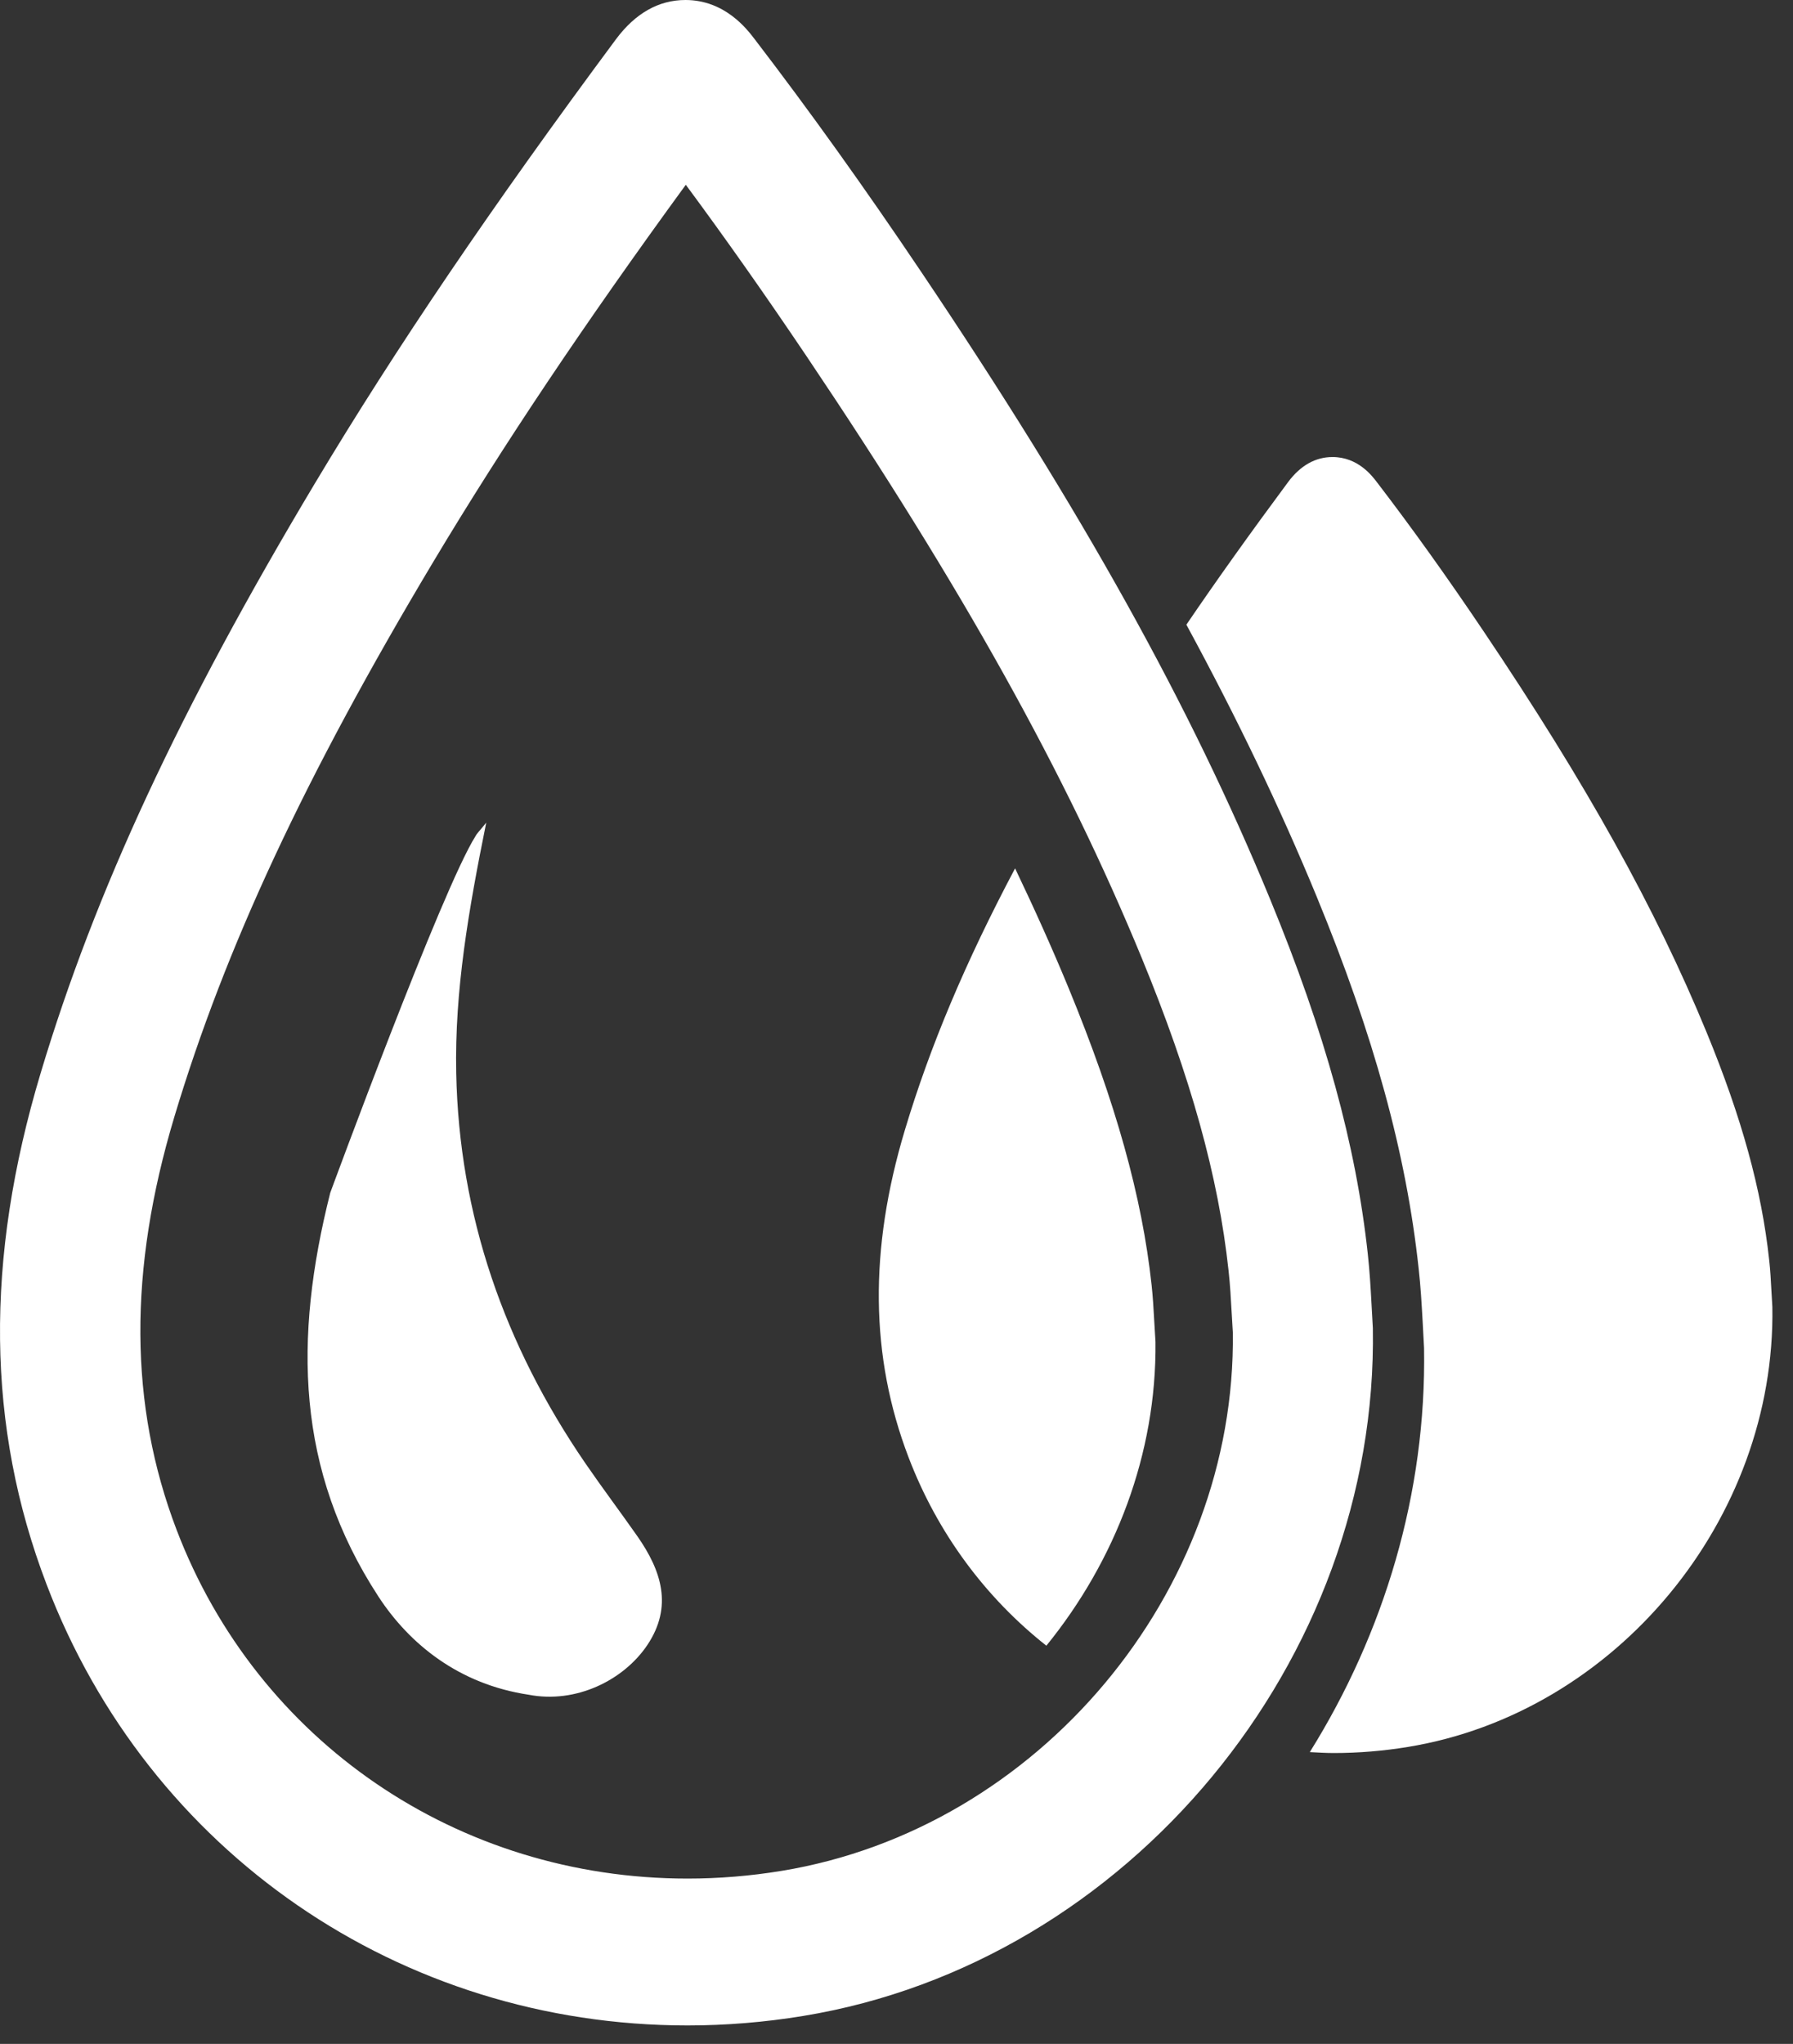 <?xml version="1.0" encoding="UTF-8" standalone="no"?>
<svg width="43px" height="49px" viewBox="0 0 43 49" version="1.1" xmlns="http://www.w3.org/2000/svg" xmlns:xlink="http://www.w3.org/1999/xlink">
    <rect x="0" y="0" width="43" height="49" fill="#333333" stroke="none"/>
    <!-- Generator: Sketch 44.1 (41455) - http://www.bohemiancoding.com/sketch -->
    <title>noun_237769_cc</title>
    <desc>Created with Sketch.</desc>
    <defs></defs>
    <g id="Page-1" stroke="none" stroke-width="1" fill="none" fill-rule="evenodd">
        <g id="Dashboard-Copy-8" transform="translate(-32, -193)" fill="#FFFFFF">
            <g id="noun_237769_cc" transform="translate(32, 193)">
                <g id="Group">
                    <path d="M42.484,30.972 C42.47,30.711 42.457,30.452 42.427,30.194 C42.247,28.525 41.77,26.795 40.928,24.749 C39.703,21.776 38.053,18.808 35.574,15.126 C34.7,13.828 33.862,12.657 33.016,11.553 C32.903,11.405 32.564,10.957 31.957,10.957 C31.547,10.957 31.187,11.159 30.89,11.559 C29.986,12.777 29.182,13.903 28.452,14.976 C29.665,17.212 30.694,19.353 31.576,21.493 C32.948,24.823 33.725,27.656 34.022,30.409 C34.07,30.833 34.095,31.267 34.119,31.7 L34.152,32.32 C34.21,35.799 33.194,39.15 31.412,42.005 C31.603,42.015 31.795,42.027 31.989,42.027 C32.579,42.027 33.177,41.978 33.765,41.881 C38.751,41.064 42.589,36.43 42.505,31.332 L42.484,30.972 Z" id="Shape"></path>
                    <path d="M27.618,30.809 C27.389,28.69 26.757,26.43 25.631,23.696 C25.238,22.743 24.807,21.786 24.344,20.818 C23.15,23.073 22.304,25.083 21.701,27.091 C20.839,29.959 20.868,32.525 21.788,34.935 C22.487,36.766 23.641,38.306 25.094,39.454 C26.746,37.421 27.739,34.858 27.711,32.173 L27.68,31.65 C27.665,31.369 27.648,31.088 27.618,30.809 Z" id="Shape"></path>
                    <path d="M32.893,31.282 C32.871,30.875 32.847,30.468 32.803,30.066 C32.521,27.458 31.777,24.753 30.459,21.555 C28.545,16.909 25.964,12.271 22.091,6.516 C20.726,4.487 19.416,2.658 18.093,0.932 C17.917,0.702 17.385,0 16.439,0 C15.798,0 15.237,0.317 14.772,0.941 C11.791,4.956 9.494,8.343 7.543,11.603 C4.311,17.006 2.285,21.36 0.977,25.719 C-0.37,30.2 -0.324,34.211 1.115,37.979 C3.563,44.405 9.599,48.558 16.49,48.558 C17.412,48.558 18.345,48.481 19.264,48.33 C27.057,47.053 33.057,39.81 32.924,31.842 L32.893,31.282 Z M18.745,44.852 C17.997,44.975 17.238,45.037 16.49,45.037 C10.981,45.037 6.172,41.754 4.234,36.673 C3.095,33.688 3.077,30.451 4.181,26.776 C5.401,22.714 7.315,18.612 10.389,13.473 C12.061,10.68 14.004,7.778 16.447,4.43 C17.402,5.72 18.358,7.078 19.346,8.545 C23.079,14.094 25.556,18.537 27.375,22.951 C28.557,25.821 29.221,28.208 29.464,30.466 C29.502,30.805 29.519,31.145 29.539,31.486 L29.566,31.941 C29.65,38.175 24.904,43.842 18.745,44.852 Z" id="Shape"></path>
                    <path d="M7.92,28.596 C7.039,32.089 7.098,35.243 9.075,38.275 C9.821,39.419 11.011,40.38 12.677,40.629 C13.813,40.85 14.958,40.282 15.525,39.437 C16.144,38.511 15.861,37.652 15.283,36.826 C14.872,36.24 14.442,35.669 14.037,35.079 C12.093,32.241 11.011,29.141 10.941,25.726 C10.901,23.75 11.237,21.818 11.661,19.722 C11.499,19.925 11.439,19.977 11.406,20.042 C10.605,21.299 7.92,28.596 7.92,28.596 Z" id="Shape"></path>
                </g>
            </g>
        </g>
    </g>
</svg>